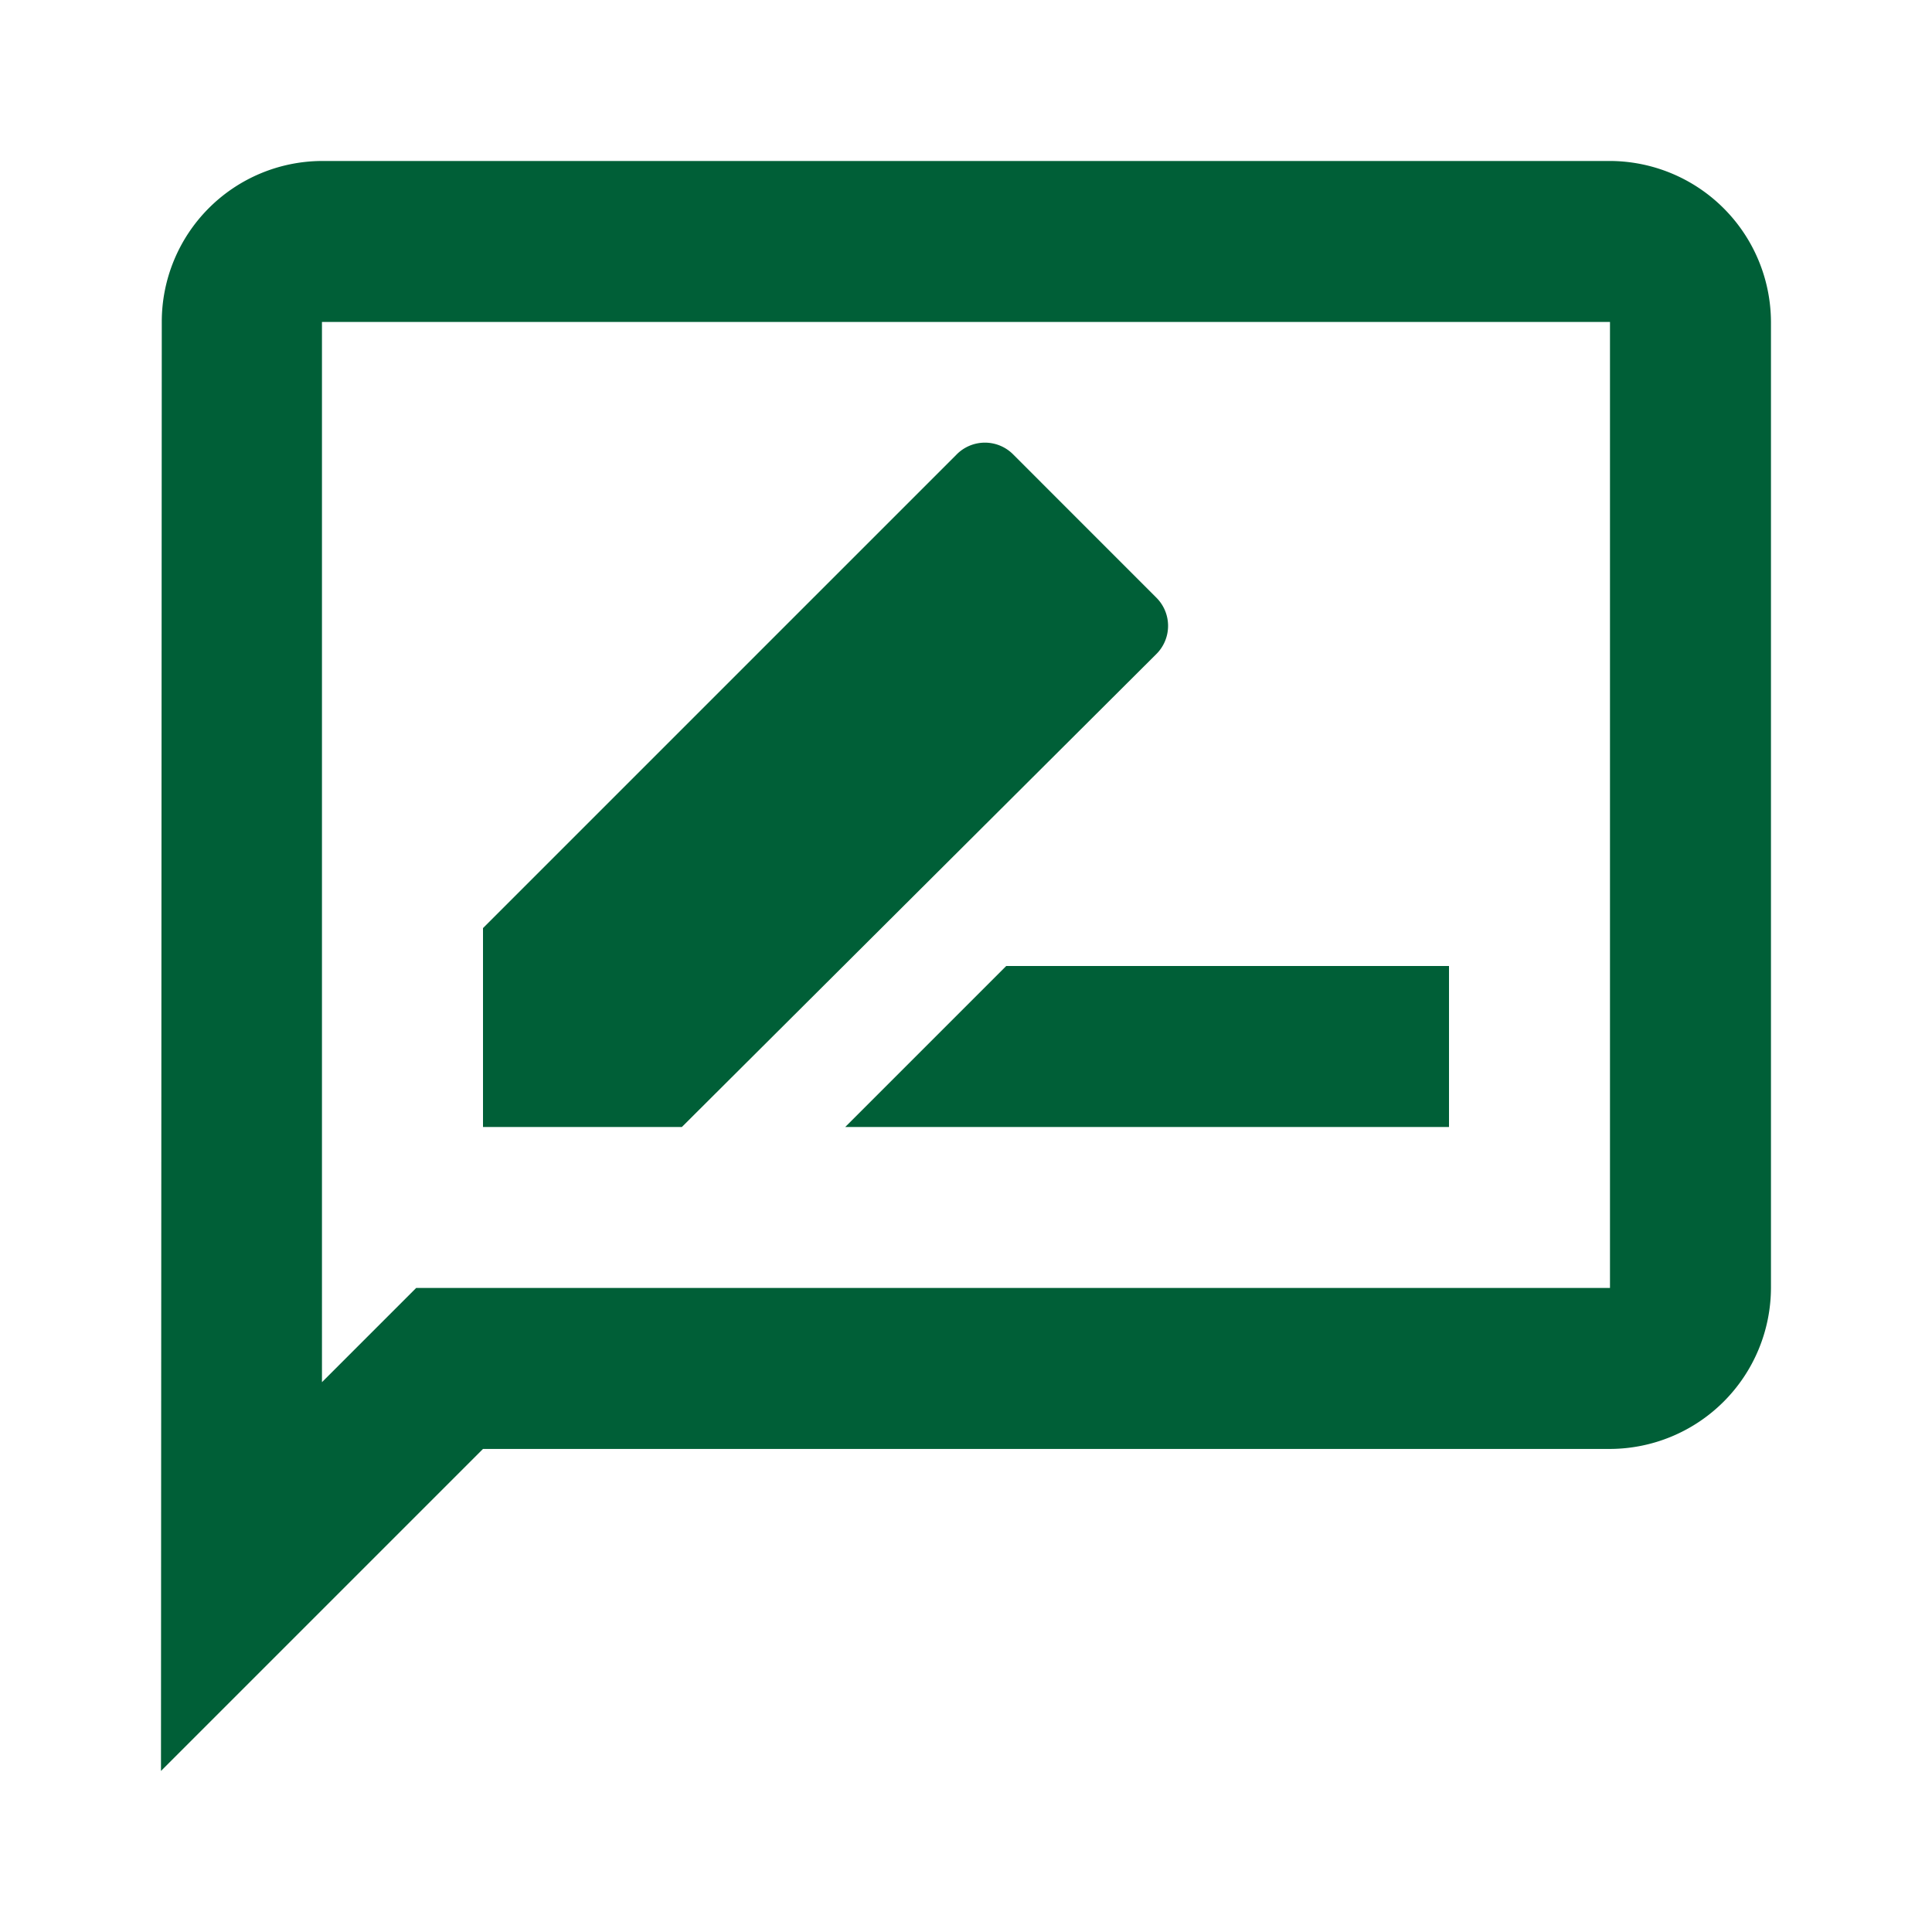 <svg id="outline-rate_review-24px" xmlns="http://www.w3.org/2000/svg" width="34" height="34" viewBox="0 0 34 34">
  <g id="Bounding_Boxes">
    <path id="Path_3316" data-name="Path 3316" d="M0,0H34V34H0Z" fill="none"/>
  </g>
  <g id="Outline" transform="translate(2.833 2.833)">
    <g id="Group_334" data-name="Group 334">
      <path id="Path_3317" data-name="Path 3317" d="M27.5,2H4.833A2.83,2.83,0,0,0,2.014,4.833L2,30.333l5.667-5.667H27.5a2.842,2.842,0,0,0,2.833-2.833v-17A2.842,2.842,0,0,0,27.5,2Zm0,19.833H6.491l-.836.836-.822.822V4.833H27.5Z" transform="translate(-2 -2)" fill="#005f37"/>
      <path id="Path_3318" data-name="Path 3318" d="M10.5,14.833H21.125V12H13.333Z" transform="translate(1.542 2.167)" fill="#005f37"/>
      <path id="Path_3319" data-name="Path 3319" d="M17.843,9.226a.7.7,0,0,0,0-1.006L15.336,5.712a.7.7,0,0,0-1.006,0L6,14.042v3.5H9.5Z" transform="translate(-0.333 -0.542)" fill="#005f37"/>
    </g>
  </g>
</svg>
